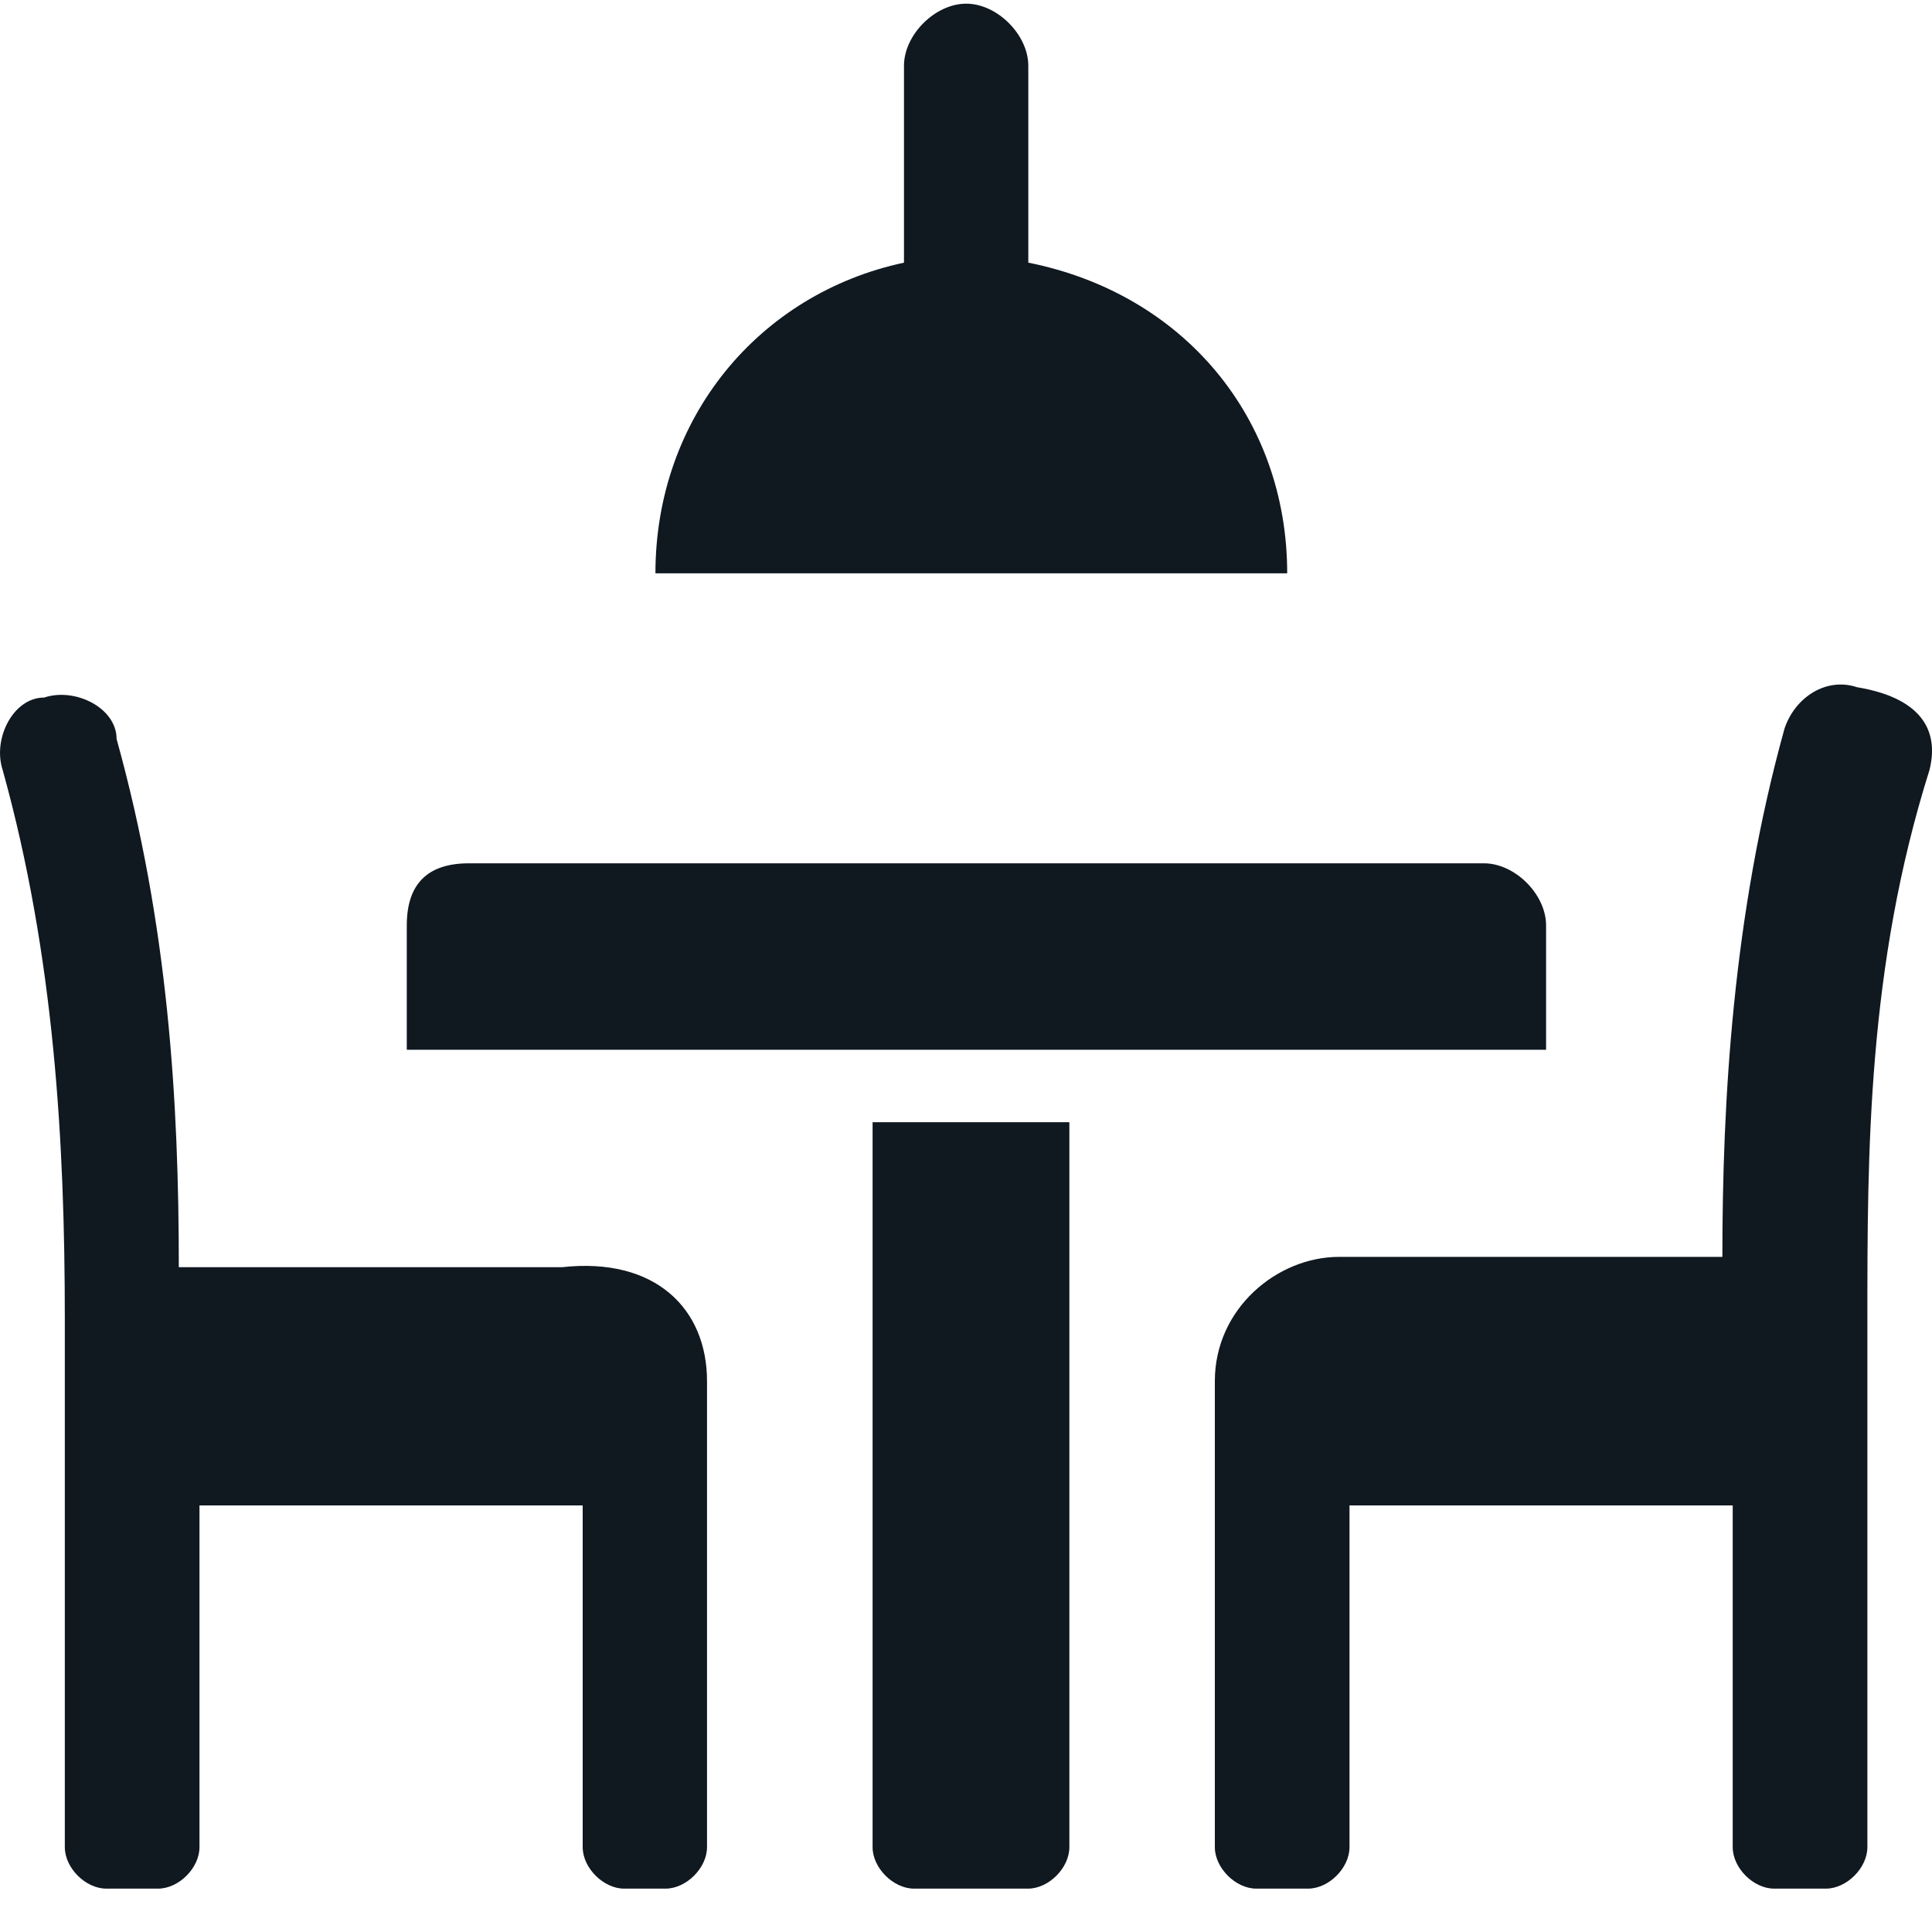 <svg width="20" height="20" viewBox="0 0 20 20" fill="none" xmlns="http://www.w3.org/2000/svg">
<path d="M13.325 5.935H6.785C6.785 4.327 7.857 3.04 9.358 2.719V0.681C9.358 0.36 9.68 0.038 10.002 0.038C10.323 0.038 10.645 0.36 10.645 0.681V2.719C12.253 3.04 13.325 4.327 13.325 5.935Z" fill="#101820"/>
<path d="M19.974 7.971C19.331 10.009 19.331 11.939 19.331 13.654V19.122C19.331 19.337 19.116 19.551 18.902 19.551H18.366C18.151 19.551 17.937 19.337 17.937 19.122V15.584H13.97V19.122C13.97 19.337 13.756 19.551 13.541 19.551H13.005C12.791 19.551 12.576 19.337 12.576 19.122V14.297C12.576 13.547 13.22 13.011 13.863 13.011H17.83C17.83 11.403 17.937 9.473 18.473 7.543C18.58 7.221 18.902 7.007 19.224 7.114C19.867 7.221 20.081 7.543 19.974 7.971Z" fill="#101820"/>
<path d="M7.319 14.298V19.122C7.319 19.337 7.104 19.551 6.89 19.551H6.461C6.247 19.551 6.032 19.337 6.032 19.122V15.584H2.065V19.122C2.065 19.337 1.851 19.551 1.636 19.551H1.1C0.886 19.551 0.671 19.337 0.671 19.122V13.654C0.671 11.832 0.564 9.902 0.028 7.972C-0.079 7.65 0.135 7.221 0.457 7.221C0.778 7.114 1.207 7.328 1.207 7.65C1.743 9.58 1.851 11.403 1.851 13.118H5.818C6.783 13.011 7.319 13.547 7.319 14.298Z" fill="#101820"/>
<path d="M11.07 11.617V19.122C11.07 19.337 10.856 19.551 10.642 19.551H9.462C9.248 19.551 9.033 19.337 9.033 19.122V11.617H11.07Z" fill="#101820"/>
<path d="M16.005 9.58V10.867H12.038H11.073H9.143H8.178H4.211V9.58C4.211 9.151 4.425 8.937 4.854 8.937H15.362C15.683 8.937 16.005 9.258 16.005 9.58Z" fill="#101820"/>
</svg>
